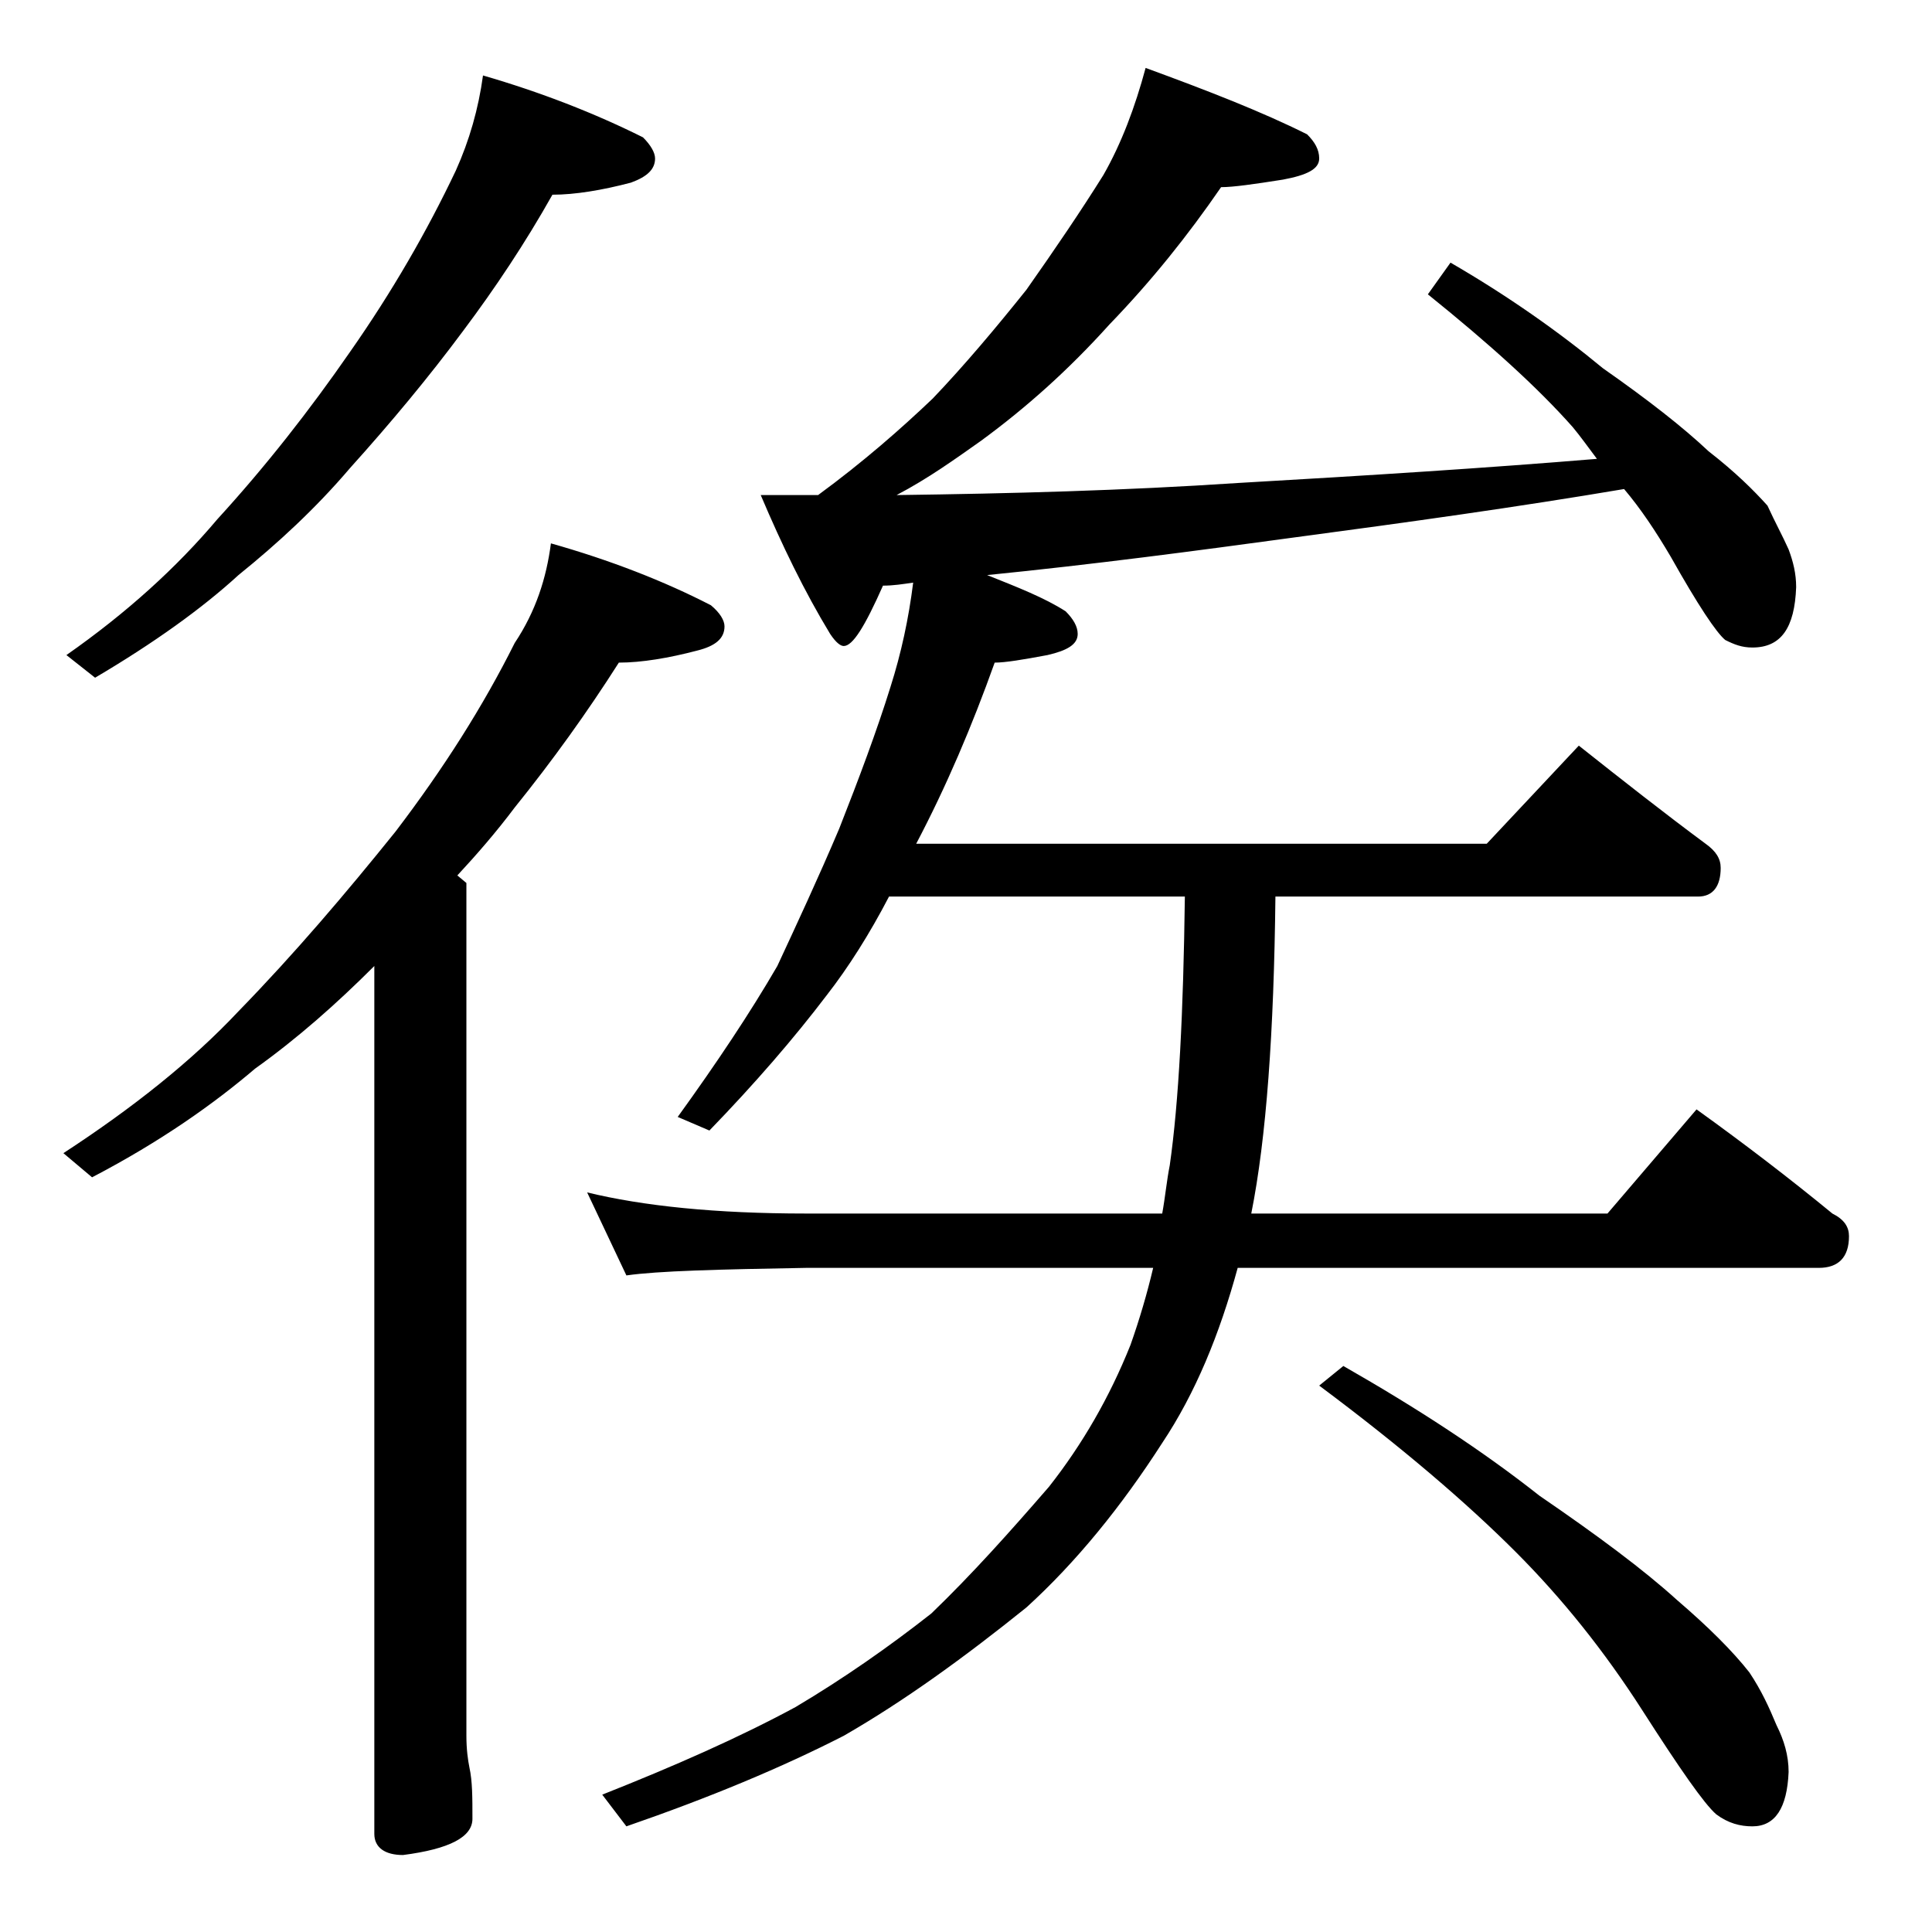 <?xml version="1.0" encoding="utf-8"?>
<!-- Generator: Adobe Illustrator 18.0.0, SVG Export Plug-In . SVG Version: 6.00 Build 0)  -->
<!DOCTYPE svg PUBLIC "-//W3C//DTD SVG 1.1//EN" "http://www.w3.org/Graphics/SVG/1.1/DTD/svg11.dtd">
<svg version="1.1" id="Layer_1" xmlns="http://www.w3.org/2000/svg" xmlns:xlink="http://www.w3.org/1999/xlink" x="0px" y="0px"
	 viewBox="0 0 128 128" enable-background="new 0 0 128 128" xml:space="preserve">
<path d="M32,5c3.8,1.1,7.4,2.5,10.6,4.1c0.5,0.5,0.8,1,0.8,1.4c0,0.7-0.5,1.2-1.6,1.6c-1.9,0.5-3.7,0.8-5.2,0.8
	c-1.8,3.2-3.8,6.2-5.9,9C28.4,25,25.9,28,23.2,31c-2.3,2.7-4.8,5-7.4,7.1c-2.4,2.2-5.6,4.5-9.5,6.8l-1.9-1.5c4-2.8,7.3-5.8,10-9
	c3.2-3.5,6.1-7.2,8.8-11.1c2.8-4,5.1-8,7-12C31.1,9.3,31.7,7.2,32,5z M36.5,36c3.9,1.1,7.5,2.5,10.6,4.1c0.6,0.5,0.9,1,0.9,1.4
	c0,0.8-0.6,1.3-1.8,1.6c-1.9,0.5-3.7,0.8-5.2,0.8c-2.1,3.3-4.4,6.5-6.9,9.6c-1.2,1.6-2.5,3.1-3.8,4.5l0.6,0.5V115
	c0,0.9,0.1,1.6,0.2,2.1c0.2,0.9,0.2,2,0.2,3.4c0,1.2-1.5,2-4.6,2.4c-1.2,0-1.9-0.5-1.9-1.4V64c-2.5,2.5-5.1,4.8-7.9,6.8
	c-2.7,2.3-6.2,4.8-10.8,7.2l-1.9-1.6c4.6-3,8.5-6.1,11.6-9.4c3.7-3.8,7.1-7.8,10.4-11.9c3.2-4.2,5.8-8.3,7.9-12.5
	C35.5,40.5,36.2,38.3,36.5,36z M75.9,4.5C80,6,83.6,7.4,86.6,8.9c0.5,0.5,0.8,1,0.8,1.6c0,0.7-0.8,1.1-2.4,1.4
	c-1.9,0.3-3.3,0.5-4.1,0.5c-2.2,3.2-4.6,6.2-7.4,9.1C70.8,24.5,68,27,65,29.2c-1.7,1.2-3.5,2.5-5.6,3.6C67,32.7,74.5,32.5,82,32
	c8.7-0.5,16.6-1,23.8-1.6c-0.6-0.8-1.1-1.5-1.6-2.1c-2.3-2.6-5.5-5.5-9.6-8.8l1.5-2.1c3.8,2.2,7.2,4.6,10.1,7c3,2.1,5.3,3.9,7,5.5
	c1.8,1.4,3,2.6,3.9,3.6c0.5,1.1,1,2,1.4,2.9c0.3,0.8,0.5,1.6,0.5,2.5c-0.1,2.7-1,4-2.9,4c-0.7,0-1.2-0.2-1.8-0.5
	c-0.6-0.5-1.8-2.3-3.6-5.5c-1-1.7-2-3.2-3.1-4.5c-7.1,1.2-14.3,2.2-21.8,3.2c-6.6,0.9-13.4,1.8-20.4,2.5c2,0.8,3.8,1.5,5.2,2.4
	c0.5,0.5,0.8,1,0.8,1.5c0,0.7-0.7,1.1-2,1.4c-1.6,0.3-2.8,0.5-3.5,0.5c-1.5,4.2-3.2,8.2-5.2,12h37.8l6.1-6.5
	c2.9,2.3,5.7,4.5,8.4,6.5c0.7,0.5,1,1,1,1.6c0,1.2-0.5,1.9-1.5,1.9H84.5c-0.1,9-0.6,16-1.6,21h23.6l5.9-6.9c3.2,2.3,6.2,4.6,9,6.9
	c0.8,0.4,1.1,0.9,1.1,1.5c0,1.4-0.7,2.1-2,2.1H82c-1.2,4.4-2.8,8.3-5,11.6c-2.7,4.2-5.7,7.9-9,10.9c-4.1,3.3-8.1,6.2-12.1,8.5
	c-4.1,2.1-8.9,4.1-14.4,6l-1.6-2.1c4.8-1.9,9.1-3.8,12.8-5.8c3.2-1.9,6.2-4,9-6.2c2.7-2.6,5.2-5.4,7.8-8.4c2.2-2.8,4-5.9,5.4-9.4
	c0.6-1.7,1.1-3.4,1.5-5.1H53.4c-5.8,0.1-9.8,0.2-11.9,0.5L38.9,79c3.7,0.9,8.5,1.4,14.5,1.4H77c0.2-1.1,0.3-2.2,0.5-3.2
	c0.6-4.2,0.9-10.1,1-17.8H58.9c-1.3,2.5-2.7,4.7-4.1,6.5c-2.2,2.9-4.8,5.9-7.8,9L44.9,74c2.6-3.6,4.8-6.9,6.6-10
	c1.3-2.8,2.7-5.8,4.1-9.1c1.3-3.3,2.5-6.5,3.4-9.4c0.7-2.2,1.2-4.5,1.5-6.9c-0.7,0.1-1.3,0.2-2,0.2c-1.2,2.7-2,4-2.6,4
	c-0.2,0-0.5-0.2-0.9-0.8c-1.7-2.8-3.2-5.9-4.6-9.2h3.8c3-2.2,5.5-4.4,7.6-6.4c2.1-2.2,4.2-4.7,6.2-7.2c1.9-2.7,3.6-5.2,5.1-7.6
	C74.3,9.5,75.2,7.1,75.9,4.5z M89,90.5c4.9,2.8,9.2,5.6,13,8.6c3.8,2.6,6.9,4.9,9.1,6.9c2.1,1.8,3.7,3.4,4.8,4.8
	c0.8,1.2,1.3,2.3,1.8,3.5c0.5,1,0.8,2,0.8,3.1c-0.1,2.4-0.9,3.6-2.4,3.6c-0.8,0-1.6-0.2-2.4-0.8c-0.8-0.7-2.4-3-4.9-6.9
	c-2.5-3.9-5.3-7.4-8.4-10.5c-3.2-3.2-7.5-6.9-13-11L89,90.5z"/>
</svg>
